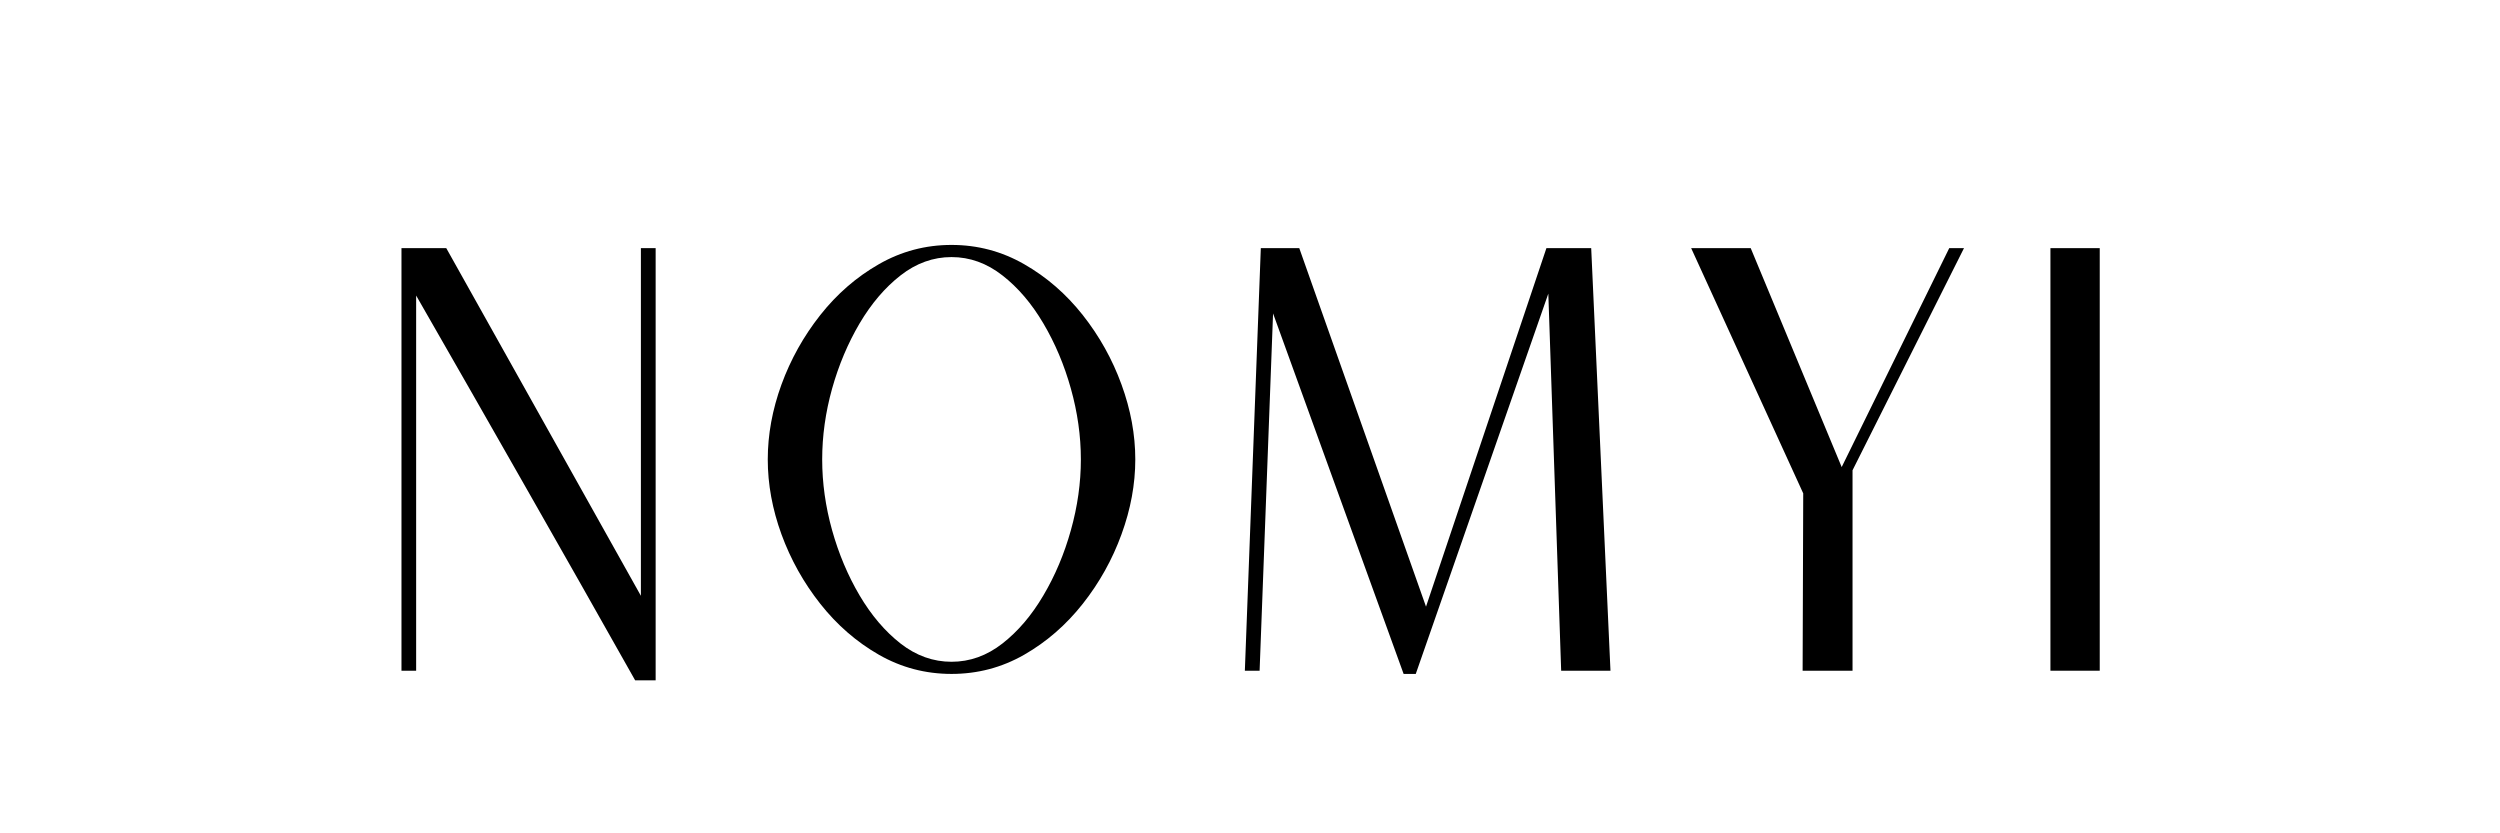 <svg version="1.2" preserveAspectRatio="xMidYMid meet" height="200" viewBox="0 0 450 150" zoomAndPan="magnify" width="600" xmlns:xlink="http://www.w3.org/1999/xlink" xmlns="http://www.w3.org/2000/svg"><defs></defs><g id="d1ac3101a1"><g style="fill:#000000;fill-opacity:1;"><g transform="translate(67.422, 120.728)"><path d="M 47.938 -13.484 L 47.938 -76.062 L 50.594 -76.062 L 50.594 1.734 L 46.906 1.734 C 40.375 -9.867 33.82 -21.43 27.25 -32.953 C 20.688 -44.484 14.098 -56.008 7.484 -67.531 L 7.484 0 L 4.844 0 L 4.844 -76.062 L 12.906 -76.062 Z M 47.938 -13.484" style="stroke:none"></path></g></g><g style="fill:#000000;fill-opacity:1;"><g transform="translate(131.744, 120.728)"><path d="M 39.531 0.578 C 34.844 0.578 30.484 -0.57 26.453 -2.875 C 22.422 -5.188 18.906 -8.242 15.906 -12.047 C 12.906 -15.848 10.578 -20.016 8.922 -24.547 C 7.273 -29.078 6.453 -33.57 6.453 -38.031 C 6.453 -42.488 7.273 -46.984 8.922 -51.516 C 10.578 -56.047 12.906 -60.211 15.906 -64.016 C 18.906 -67.816 22.422 -70.867 26.453 -73.172 C 30.484 -75.484 34.844 -76.641 39.531 -76.641 C 44.219 -76.641 48.578 -75.484 52.609 -73.172 C 56.641 -70.867 60.156 -67.816 63.156 -64.016 C 66.156 -60.211 68.477 -56.047 70.125 -51.516 C 71.781 -46.984 72.609 -42.488 72.609 -38.031 C 72.609 -33.57 71.781 -29.078 70.125 -24.547 C 68.477 -20.016 66.156 -15.848 63.156 -12.047 C 60.156 -8.242 56.641 -5.188 52.609 -2.875 C 48.578 -0.57 44.219 0.578 39.531 0.578 Z M 16.25 -38.031 C 16.25 -33.801 16.844 -29.555 18.031 -25.297 C 19.227 -21.035 20.879 -17.117 22.984 -13.547 C 25.098 -9.973 27.555 -7.086 30.359 -4.891 C 33.172 -2.703 36.227 -1.609 39.531 -1.609 C 42.832 -1.609 45.883 -2.703 48.688 -4.891 C 51.5 -7.086 53.957 -9.973 56.062 -13.547 C 58.176 -17.117 59.828 -21.035 61.016 -25.297 C 62.211 -29.555 62.812 -33.801 62.812 -38.031 C 62.812 -42.258 62.211 -46.504 61.016 -50.766 C 59.828 -55.023 58.176 -58.941 56.062 -62.516 C 53.957 -66.086 51.5 -68.969 48.688 -71.156 C 45.883 -73.352 42.832 -74.453 39.531 -74.453 C 36.227 -74.453 33.172 -73.352 30.359 -71.156 C 27.555 -68.969 25.098 -66.086 22.984 -62.516 C 20.879 -58.941 19.227 -55.023 18.031 -50.766 C 16.844 -46.504 16.25 -42.258 16.25 -38.031 Z M 16.25 -38.031" style="stroke:none"></path></g></g><g style="fill:#000000;fill-opacity:1;"><g transform="translate(220.385, 120.728)"><path d="M 69.5 0 L 60.625 0 L 58.312 -67.875 L 34.453 0.578 L 32.266 0.578 C 28.348 -10.254 24.43 -21.066 20.516 -31.859 C 16.598 -42.66 12.68 -53.477 8.766 -64.312 L 6.344 0 L 3.688 0 L 6.562 -76.062 L 13.484 -76.062 L 36.297 -11.531 L 57.969 -76.062 L 66.031 -76.062 Z M 69.5 0" style="stroke:none"></path></g></g><g style="fill:#000000;fill-opacity:1;"><g transform="translate(302.456, 120.728)"><path d="M 48.406 -76.062 L 51.062 -76.062 L 31 -36.078 L 31 0 L 22.016 0 L 22.125 -31.922 L 1.953 -76.062 L 12.672 -76.062 L 29.047 -36.656 Z M 48.406 -76.062" style="stroke:none"></path></g></g><g style="fill:#000000;fill-opacity:1;"><g transform="translate(364.358, 120.728)"><path d="M 4.719 0 L 4.719 -76.062 L 13.594 -76.062 L 13.594 0 Z M 4.719 0" style="stroke:none"></path></g></g></g></svg>